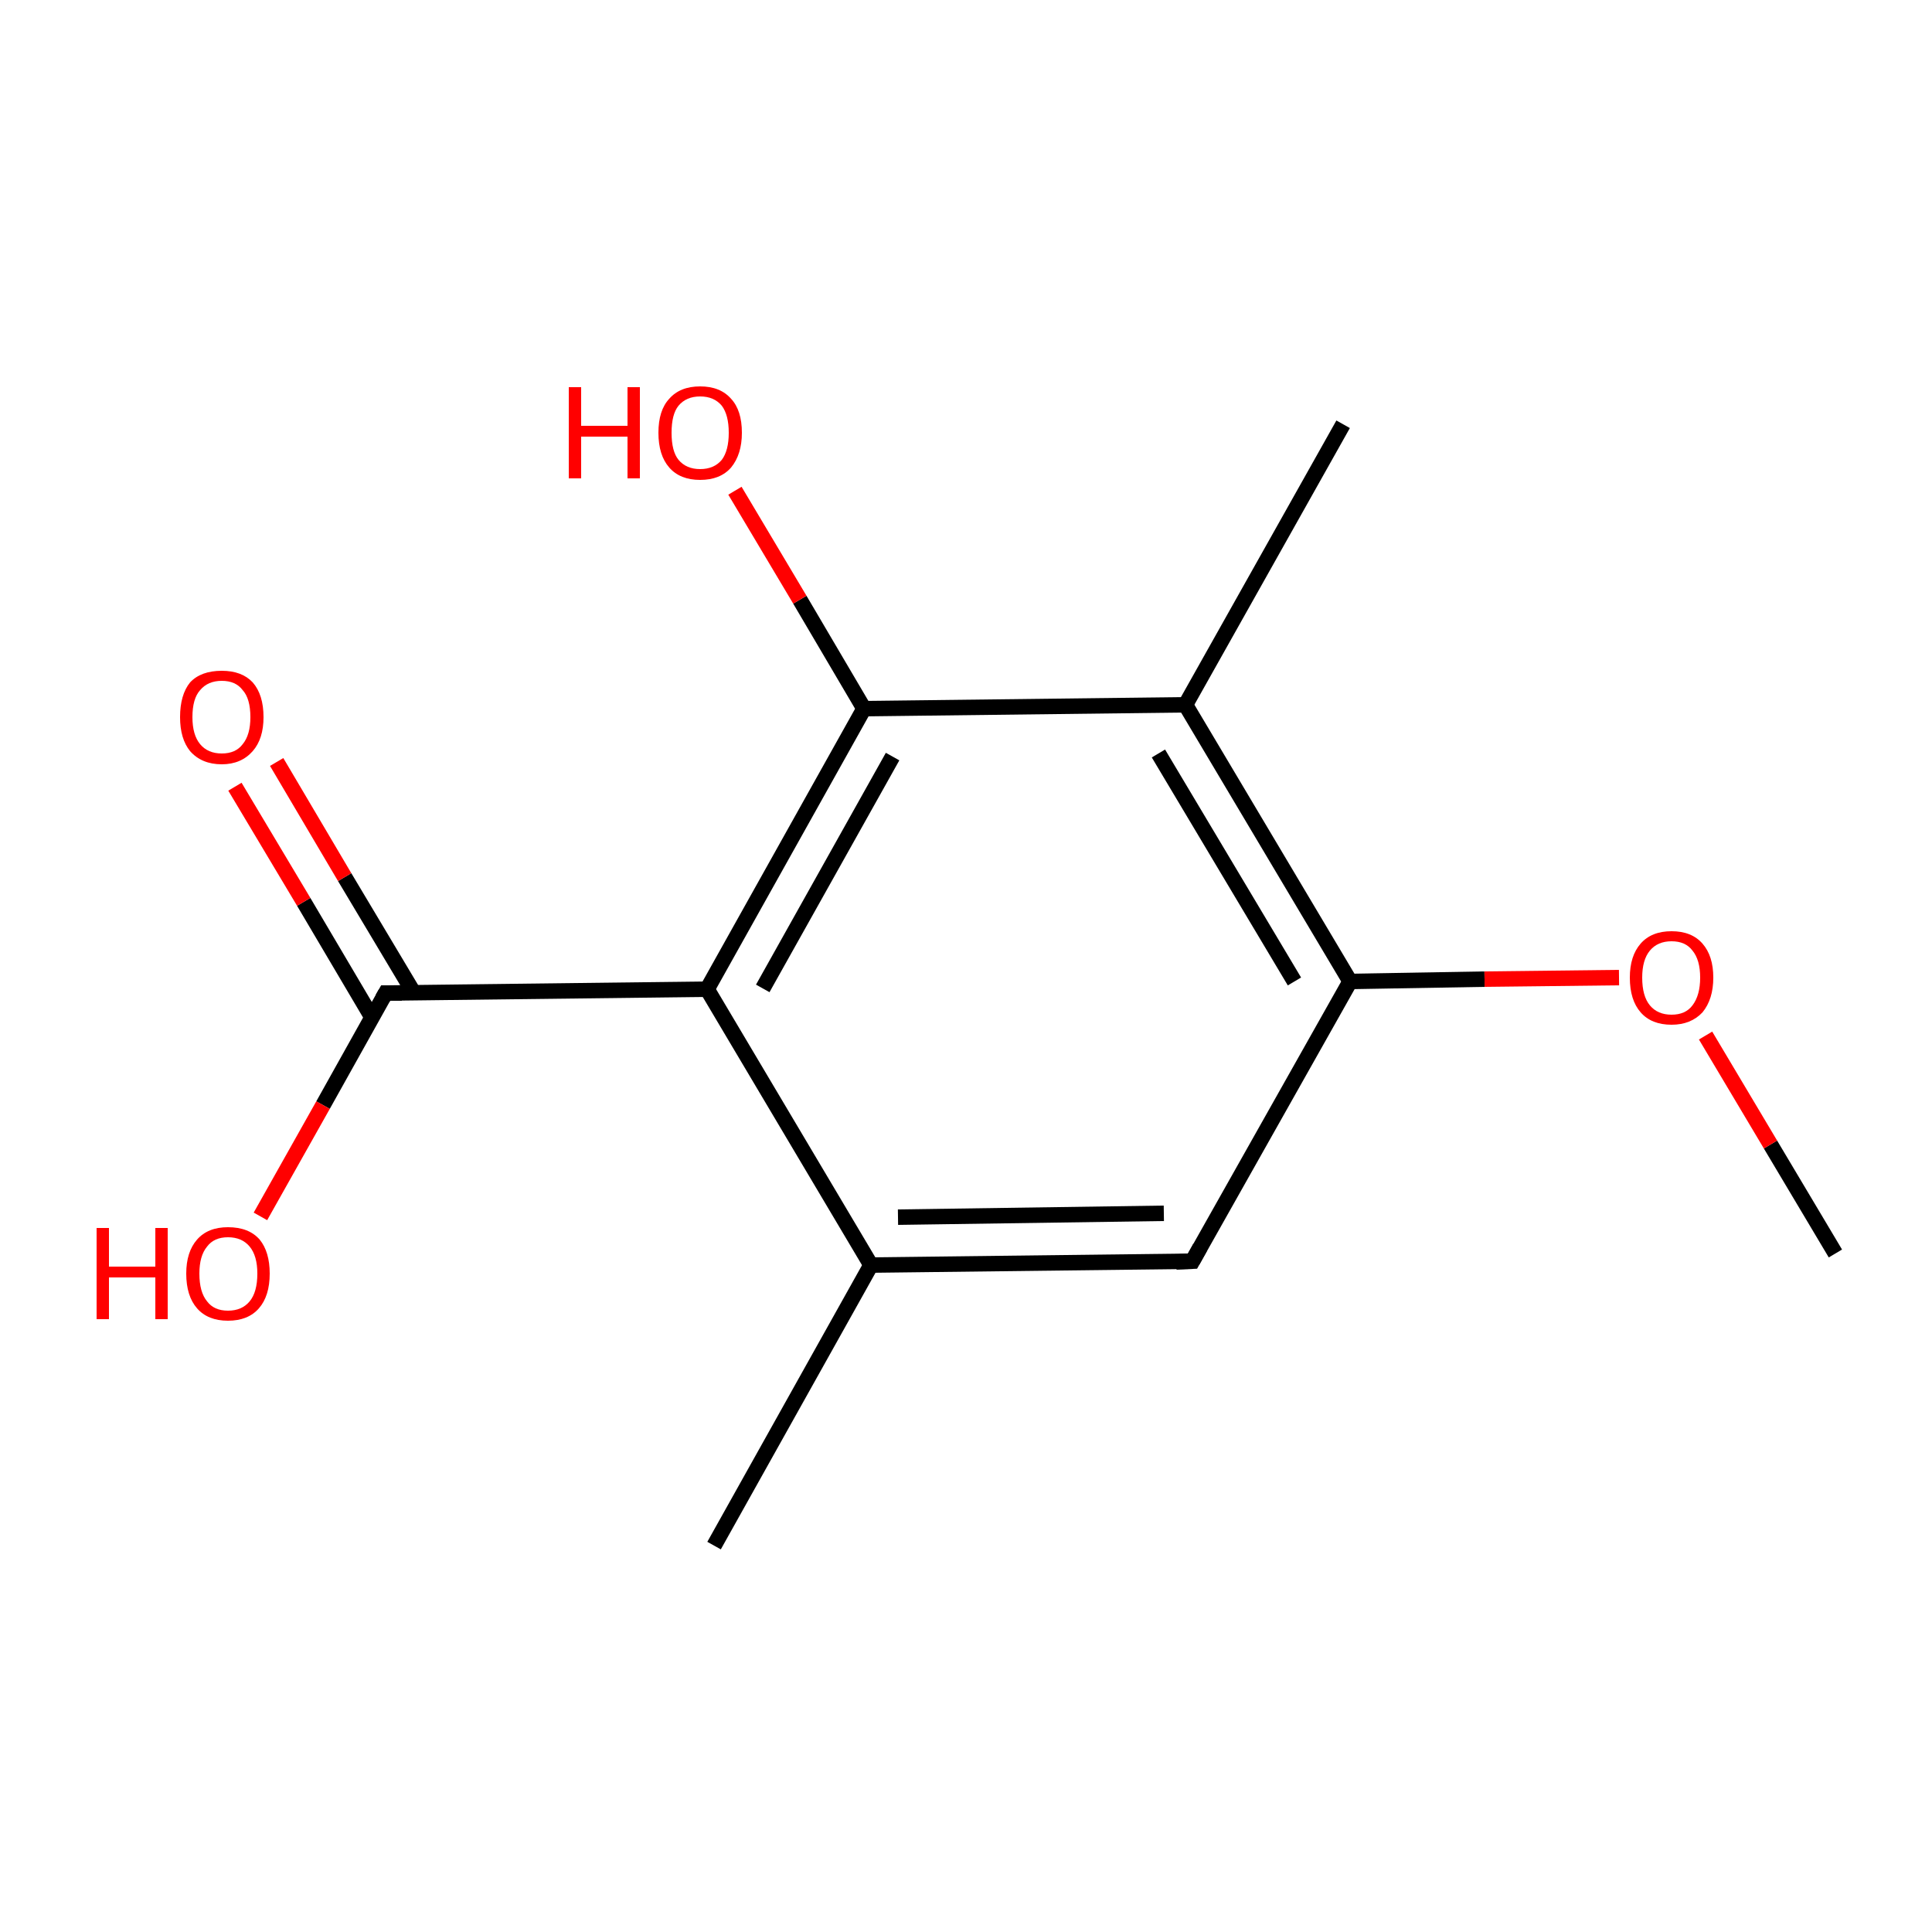 <?xml version='1.0' encoding='iso-8859-1'?>
<svg version='1.1' baseProfile='full'
              xmlns='http://www.w3.org/2000/svg'
                      xmlns:rdkit='http://www.rdkit.org/xml'
                      xmlns:xlink='http://www.w3.org/1999/xlink'
                  xml:space='preserve'
width='250px' height='250px' viewBox='0 0 250 250'>
<!-- END OF HEADER -->
<rect style='opacity:1.0;fill:#FFFFFF;stroke:none' width='250.0' height='250.0' x='0.0' y='0.0'> </rect>
<path class='bond-0 atom-0 atom-4' d='M 92.4,200.0 L 112.7,163.7' style='fill:none;fill-rule:evenodd;stroke:#000000;stroke-width:2.0px;stroke-linecap:butt;stroke-linejoin:miter;stroke-opacity:1' />
<path class='bond-1 atom-1 atom-5' d='M 173.8,54.9 L 153.4,91.2' style='fill:none;fill-rule:evenodd;stroke:#000000;stroke-width:2.0px;stroke-linecap:butt;stroke-linejoin:miter;stroke-opacity:1' />
<path class='bond-2 atom-2 atom-13' d='M 237.5,162.2 L 229.1,148.1' style='fill:none;fill-rule:evenodd;stroke:#000000;stroke-width:2.0px;stroke-linecap:butt;stroke-linejoin:miter;stroke-opacity:1' />
<path class='bond-2 atom-2 atom-13' d='M 229.1,148.1 L 220.7,134.0' style='fill:none;fill-rule:evenodd;stroke:#FF0000;stroke-width:2.0px;stroke-linecap:butt;stroke-linejoin:miter;stroke-opacity:1' />
<path class='bond-3 atom-3 atom-4' d='M 154.3,163.2 L 112.7,163.7' style='fill:none;fill-rule:evenodd;stroke:#000000;stroke-width:2.0px;stroke-linecap:butt;stroke-linejoin:miter;stroke-opacity:1' />
<path class='bond-3 atom-3 atom-4' d='M 150.6,157.0 L 116.2,157.5' style='fill:none;fill-rule:evenodd;stroke:#000000;stroke-width:2.0px;stroke-linecap:butt;stroke-linejoin:miter;stroke-opacity:1' />
<path class='bond-4 atom-3 atom-6' d='M 154.3,163.2 L 174.7,127.0' style='fill:none;fill-rule:evenodd;stroke:#000000;stroke-width:2.0px;stroke-linecap:butt;stroke-linejoin:miter;stroke-opacity:1' />
<path class='bond-5 atom-4 atom-7' d='M 112.7,163.7 L 91.5,128.0' style='fill:none;fill-rule:evenodd;stroke:#000000;stroke-width:2.0px;stroke-linecap:butt;stroke-linejoin:miter;stroke-opacity:1' />
<path class='bond-6 atom-5 atom-6' d='M 153.4,91.2 L 174.7,127.0' style='fill:none;fill-rule:evenodd;stroke:#000000;stroke-width:2.0px;stroke-linecap:butt;stroke-linejoin:miter;stroke-opacity:1' />
<path class='bond-6 atom-5 atom-6' d='M 149.9,97.5 L 167.5,127.0' style='fill:none;fill-rule:evenodd;stroke:#000000;stroke-width:2.0px;stroke-linecap:butt;stroke-linejoin:miter;stroke-opacity:1' />
<path class='bond-7 atom-5 atom-8' d='M 153.4,91.2 L 111.8,91.7' style='fill:none;fill-rule:evenodd;stroke:#000000;stroke-width:2.0px;stroke-linecap:butt;stroke-linejoin:miter;stroke-opacity:1' />
<path class='bond-8 atom-6 atom-13' d='M 174.7,127.0 L 192.1,126.7' style='fill:none;fill-rule:evenodd;stroke:#000000;stroke-width:2.0px;stroke-linecap:butt;stroke-linejoin:miter;stroke-opacity:1' />
<path class='bond-8 atom-6 atom-13' d='M 192.1,126.7 L 209.5,126.5' style='fill:none;fill-rule:evenodd;stroke:#FF0000;stroke-width:2.0px;stroke-linecap:butt;stroke-linejoin:miter;stroke-opacity:1' />
<path class='bond-9 atom-7 atom-8' d='M 91.5,128.0 L 111.8,91.7' style='fill:none;fill-rule:evenodd;stroke:#000000;stroke-width:2.0px;stroke-linecap:butt;stroke-linejoin:miter;stroke-opacity:1' />
<path class='bond-9 atom-7 atom-8' d='M 98.7,127.9 L 115.5,97.9' style='fill:none;fill-rule:evenodd;stroke:#000000;stroke-width:2.0px;stroke-linecap:butt;stroke-linejoin:miter;stroke-opacity:1' />
<path class='bond-10 atom-7 atom-9' d='M 91.5,128.0 L 49.9,128.5' style='fill:none;fill-rule:evenodd;stroke:#000000;stroke-width:2.0px;stroke-linecap:butt;stroke-linejoin:miter;stroke-opacity:1' />
<path class='bond-11 atom-8 atom-10' d='M 111.8,91.7 L 103.5,77.6' style='fill:none;fill-rule:evenodd;stroke:#000000;stroke-width:2.0px;stroke-linecap:butt;stroke-linejoin:miter;stroke-opacity:1' />
<path class='bond-11 atom-8 atom-10' d='M 103.5,77.6 L 95.1,63.5' style='fill:none;fill-rule:evenodd;stroke:#FF0000;stroke-width:2.0px;stroke-linecap:butt;stroke-linejoin:miter;stroke-opacity:1' />
<path class='bond-12 atom-9 atom-11' d='M 53.5,128.4 L 44.6,113.5' style='fill:none;fill-rule:evenodd;stroke:#000000;stroke-width:2.0px;stroke-linecap:butt;stroke-linejoin:miter;stroke-opacity:1' />
<path class='bond-12 atom-9 atom-11' d='M 44.6,113.5 L 35.8,98.6' style='fill:none;fill-rule:evenodd;stroke:#FF0000;stroke-width:2.0px;stroke-linecap:butt;stroke-linejoin:miter;stroke-opacity:1' />
<path class='bond-12 atom-9 atom-11' d='M 48.1,131.6 L 39.3,116.7' style='fill:none;fill-rule:evenodd;stroke:#000000;stroke-width:2.0px;stroke-linecap:butt;stroke-linejoin:miter;stroke-opacity:1' />
<path class='bond-12 atom-9 atom-11' d='M 39.3,116.7 L 30.4,101.8' style='fill:none;fill-rule:evenodd;stroke:#FF0000;stroke-width:2.0px;stroke-linecap:butt;stroke-linejoin:miter;stroke-opacity:1' />
<path class='bond-13 atom-9 atom-12' d='M 49.9,128.5 L 41.8,143.0' style='fill:none;fill-rule:evenodd;stroke:#000000;stroke-width:2.0px;stroke-linecap:butt;stroke-linejoin:miter;stroke-opacity:1' />
<path class='bond-13 atom-9 atom-12' d='M 41.8,143.0 L 33.7,157.4' style='fill:none;fill-rule:evenodd;stroke:#FF0000;stroke-width:2.0px;stroke-linecap:butt;stroke-linejoin:miter;stroke-opacity:1' />
<path d='M 152.2,163.3 L 154.3,163.2 L 155.3,161.4' style='fill:none;stroke:#000000;stroke-width:2.0px;stroke-linecap:butt;stroke-linejoin:miter;stroke-opacity:1;' />
<path d='M 52.0,128.5 L 49.9,128.5 L 49.5,129.2' style='fill:none;stroke:#000000;stroke-width:2.0px;stroke-linecap:butt;stroke-linejoin:miter;stroke-opacity:1;' />
<path class='atom-10' d='M 73.6 50.1
L 75.2 50.1
L 75.2 55.1
L 81.2 55.1
L 81.2 50.1
L 82.8 50.1
L 82.8 61.9
L 81.2 61.9
L 81.2 56.5
L 75.2 56.5
L 75.2 61.9
L 73.6 61.9
L 73.6 50.1
' fill='#FF0000'/>
<path class='atom-10' d='M 85.2 56.0
Q 85.2 53.1, 86.6 51.6
Q 88.0 50.0, 90.6 50.0
Q 93.2 50.0, 94.6 51.6
Q 96.0 53.1, 96.0 56.0
Q 96.0 58.8, 94.6 60.5
Q 93.2 62.1, 90.6 62.1
Q 88.0 62.1, 86.6 60.5
Q 85.2 58.9, 85.2 56.0
M 90.6 60.7
Q 92.4 60.7, 93.4 59.5
Q 94.3 58.3, 94.3 56.0
Q 94.3 53.7, 93.4 52.5
Q 92.4 51.3, 90.6 51.3
Q 88.8 51.3, 87.8 52.5
Q 86.9 53.6, 86.9 56.0
Q 86.9 58.4, 87.8 59.5
Q 88.8 60.7, 90.6 60.7
' fill='#FF0000'/>
<path class='atom-11' d='M 23.3 92.8
Q 23.3 89.9, 24.6 88.3
Q 26.0 86.8, 28.7 86.8
Q 31.3 86.8, 32.7 88.3
Q 34.1 89.9, 34.1 92.8
Q 34.1 95.6, 32.7 97.2
Q 31.2 98.9, 28.7 98.9
Q 26.1 98.9, 24.6 97.2
Q 23.3 95.6, 23.3 92.8
M 28.7 97.5
Q 30.5 97.5, 31.4 96.3
Q 32.4 95.1, 32.4 92.8
Q 32.4 90.4, 31.4 89.3
Q 30.5 88.1, 28.7 88.1
Q 26.9 88.1, 25.9 89.3
Q 24.9 90.4, 24.9 92.8
Q 24.9 95.1, 25.9 96.3
Q 26.9 97.5, 28.7 97.5
' fill='#FF0000'/>
<path class='atom-12' d='M 12.5 158.9
L 14.1 158.9
L 14.1 163.9
L 20.1 163.9
L 20.1 158.9
L 21.7 158.9
L 21.7 170.7
L 20.1 170.7
L 20.1 165.3
L 14.1 165.3
L 14.1 170.7
L 12.5 170.7
L 12.5 158.9
' fill='#FF0000'/>
<path class='atom-12' d='M 24.1 164.8
Q 24.1 162.0, 25.5 160.4
Q 26.9 158.8, 29.5 158.8
Q 32.2 158.8, 33.6 160.4
Q 34.9 162.0, 34.9 164.8
Q 34.9 167.7, 33.5 169.3
Q 32.1 170.9, 29.5 170.9
Q 26.9 170.9, 25.5 169.3
Q 24.1 167.7, 24.1 164.8
M 29.5 169.6
Q 31.3 169.6, 32.3 168.4
Q 33.3 167.2, 33.3 164.8
Q 33.3 162.5, 32.3 161.3
Q 31.3 160.1, 29.5 160.1
Q 27.7 160.1, 26.8 161.3
Q 25.8 162.5, 25.8 164.8
Q 25.8 167.2, 26.8 168.4
Q 27.7 169.6, 29.5 169.6
' fill='#FF0000'/>
<path class='atom-13' d='M 210.9 126.5
Q 210.9 123.7, 212.3 122.1
Q 213.7 120.5, 216.3 120.5
Q 218.9 120.5, 220.3 122.1
Q 221.7 123.7, 221.7 126.5
Q 221.7 129.3, 220.3 131.0
Q 218.8 132.6, 216.3 132.6
Q 213.7 132.6, 212.3 131.0
Q 210.9 129.4, 210.9 126.5
M 216.3 131.3
Q 218.1 131.3, 219.0 130.1
Q 220.0 128.8, 220.0 126.5
Q 220.0 124.2, 219.0 123.0
Q 218.1 121.8, 216.3 121.8
Q 214.5 121.8, 213.5 123.0
Q 212.5 124.2, 212.5 126.5
Q 212.5 128.9, 213.5 130.1
Q 214.5 131.3, 216.3 131.3
' fill='#FF0000'/>
</svg>

